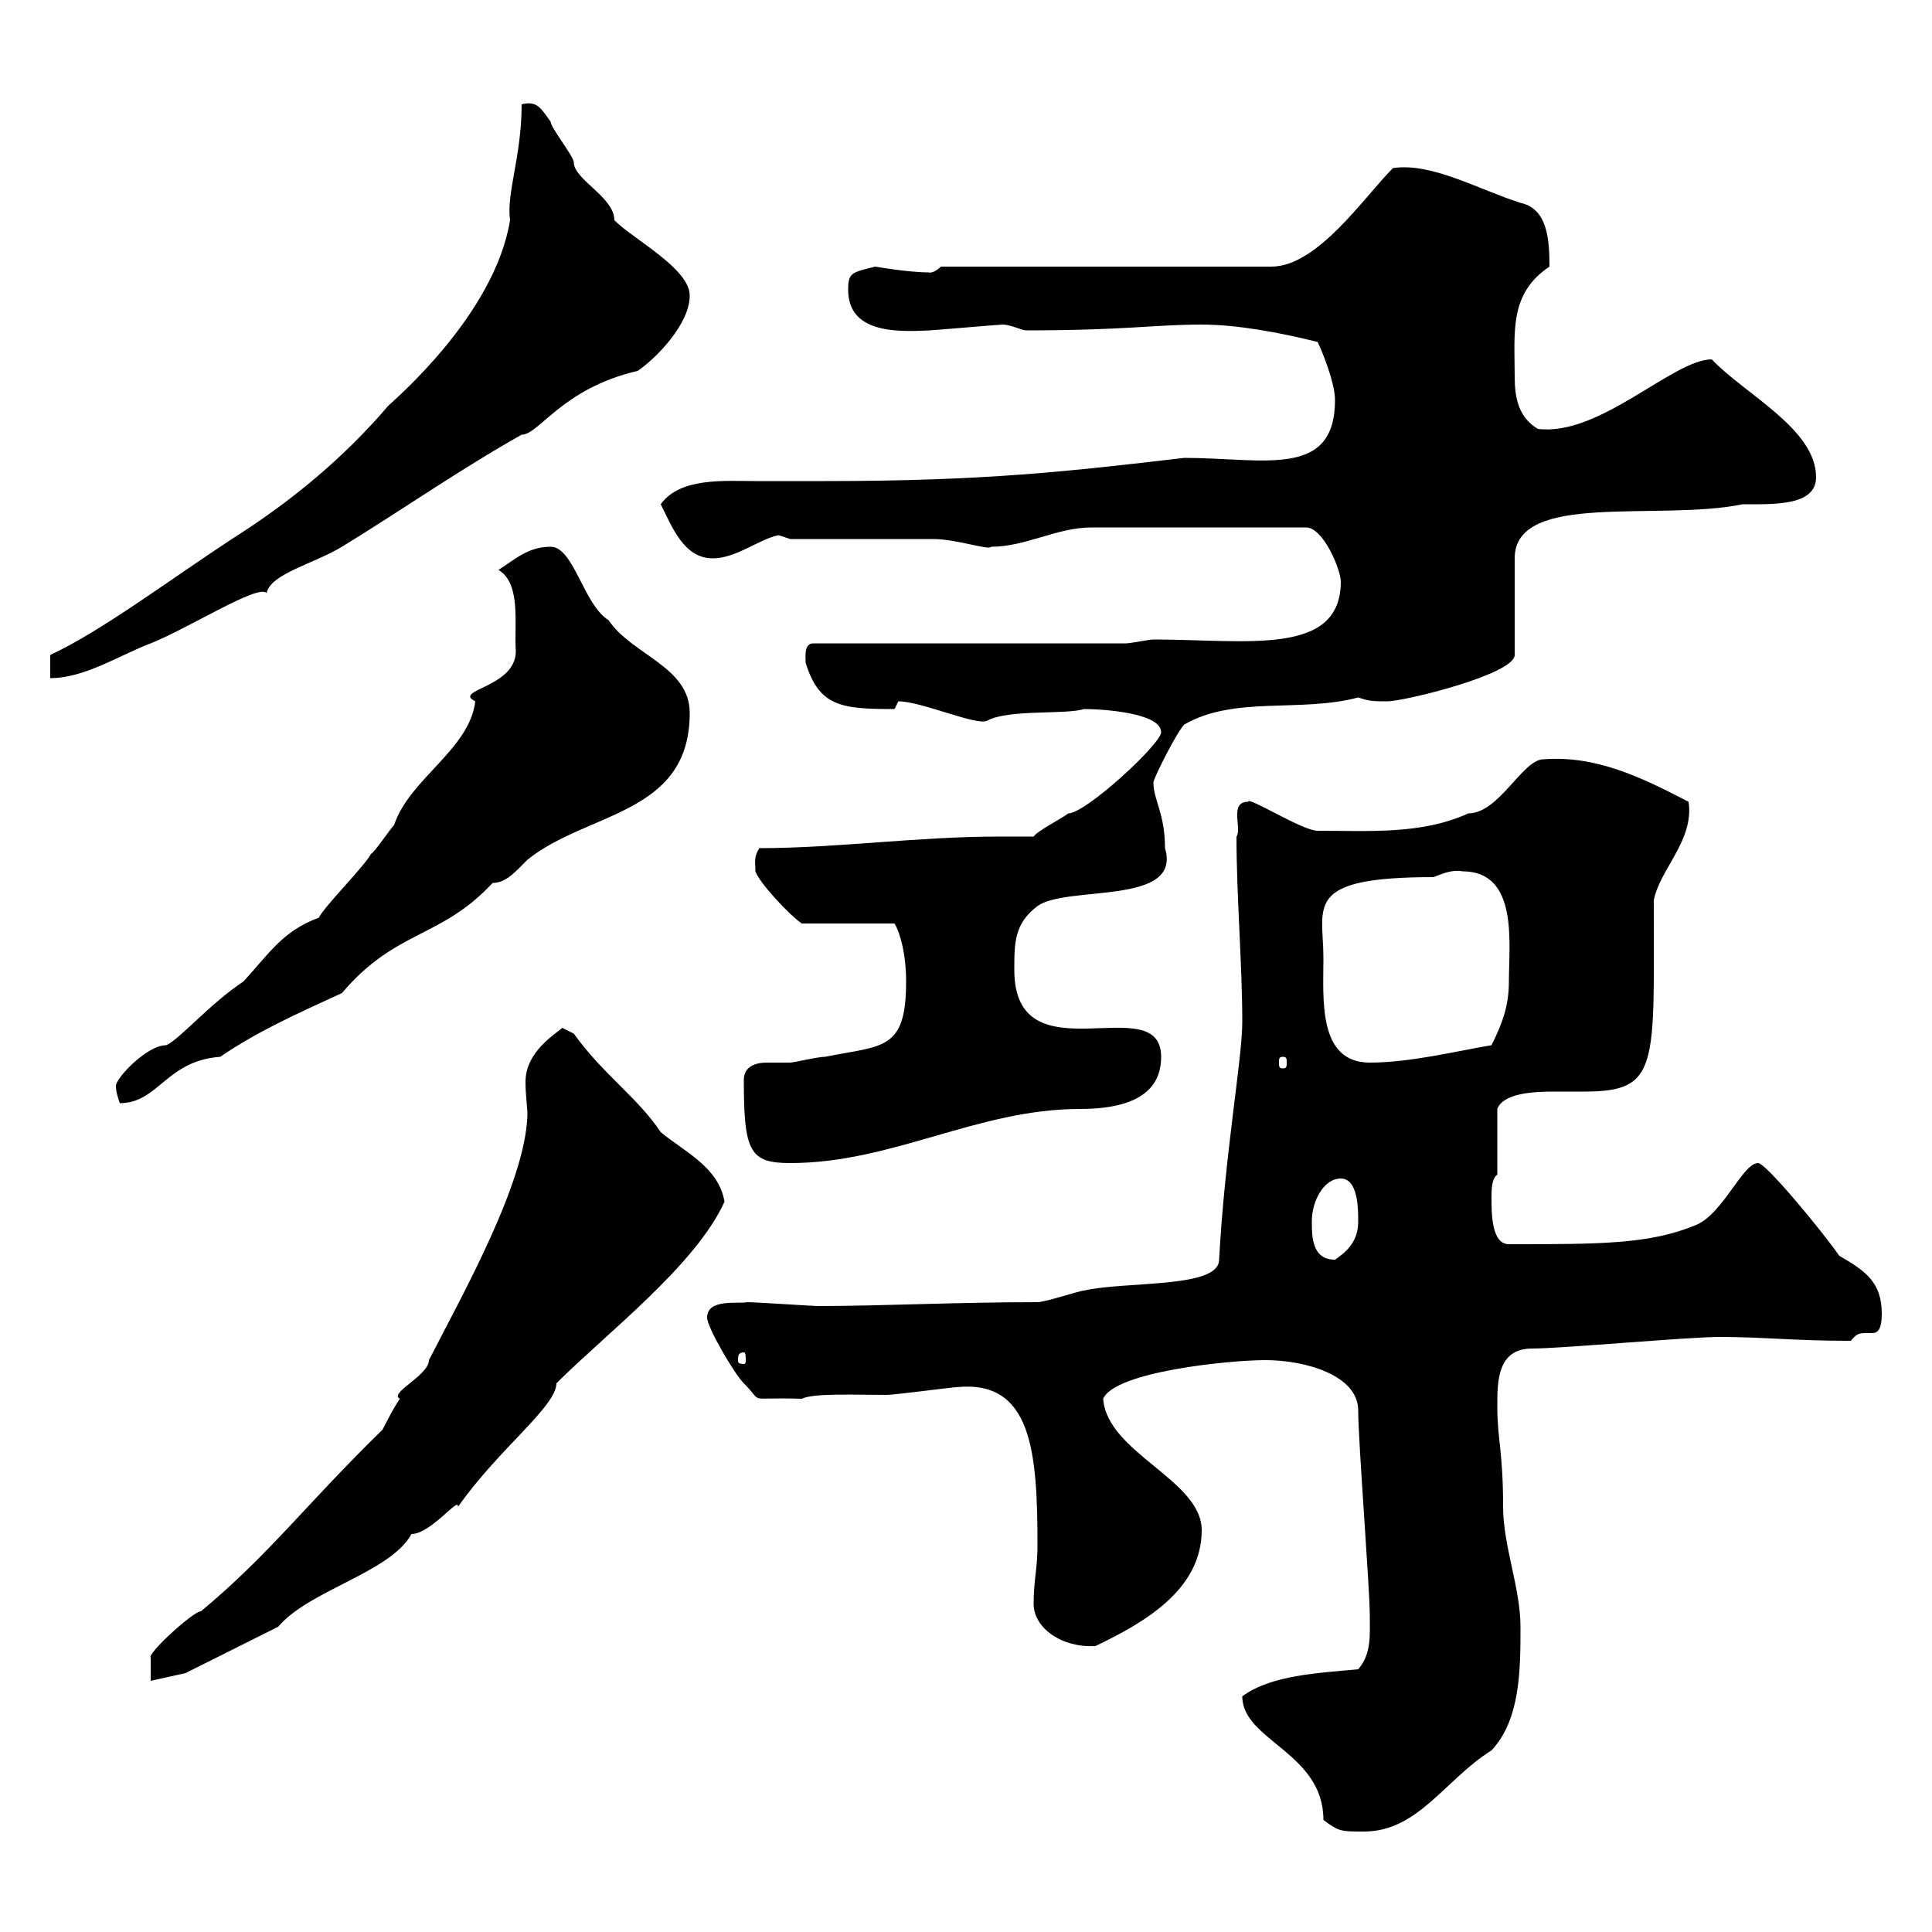 <svg xmlns="http://www.w3.org/2000/svg" xmlns:xlink="http://www.w3.org/1999/xlink" width="300" height="300"><path d="M192.90 263.40C192.90 270.30 205.50 272.10 205.50 282.60C207.90 284.40 208.20 284.40 211.80 284.40C220.20 284.40 224.40 276.30 231.60 271.80C236.10 267 236.10 259.20 236.10 252.60C236.10 246.60 233.40 240 233.40 234C233.40 225.30 232.50 223.50 232.50 218.40C232.50 214.50 232.50 209.40 237.90 209.40C242.40 209.40 262.20 207.60 267 207.60C273.90 207.60 278.40 208.20 287.40 208.20C288.30 207 288.90 207 289.80 207C290.10 207 290.40 207 290.70 207C291.60 207 292.20 206.40 292.20 204C292.20 199.20 289.80 197.40 285.60 195C282.90 191.10 274.20 180.60 273 180.60C270.60 180.60 267.60 188.40 263.40 190.20C256.20 193.20 248.70 193.20 234.30 193.20C231.60 193.20 231.60 188.40 231.60 186C231.60 184.80 231.60 183 232.50 182.40L232.50 172.20C233.40 169.80 237.90 169.50 241.20 169.50C243 169.50 244.20 169.50 246 169.50C257.70 169.50 256.80 165.60 256.80 139.80C257.70 135 263.10 130.50 262.20 124.50C254.70 120.60 247.80 117.30 239.70 117.90C236.40 117.90 232.80 126.30 228 126.30C220.80 129.60 212.70 129 204.60 129C202.20 129 193.80 123.60 193.80 124.50C190.80 124.50 192.90 128.70 192 129.90C192 139.20 192.90 149.70 192.90 158.70C192.90 164.40 190.20 179.10 189.30 195.60C189.30 200.10 174.90 198.90 168.30 200.40C167.70 200.40 162.30 202.20 161.10 202.20C148.20 202.20 137.10 202.80 126.90 202.80C126.30 202.80 117.30 202.20 116.10 202.20C114.60 202.50 109.80 201.60 109.80 204.60C109.80 206.10 114 213.30 115.50 214.80C118.80 218.10 115.50 216.90 124.50 217.20C126.30 216.30 132.60 216.60 137.70 216.60C138.90 216.60 147.90 215.40 148.50 215.40C160.20 214.20 161.10 225.30 161.10 240C161.10 243.60 160.50 245.40 160.50 249C160.50 252.90 165 255.90 170.10 255.60C177.60 252 186.60 246.90 186.60 237.60C186.60 229.80 171.90 225.60 171.30 217.20C173.10 213 190.80 211.20 196.50 211.20C202.80 211.20 210.90 213.60 210.90 219C210.90 223.80 212.70 246.60 212.70 250.80C212.70 253.80 213 256.80 210.90 259.20C204.60 259.80 197.40 260.10 192.90 263.40ZM87.30 159.60C86.40 160.50 81.60 163.20 81.60 168C81.60 170.10 81.90 171.90 81.90 173.10C81.60 183.60 72 200.70 66.60 211.20C66.60 213.60 60.30 216.30 62.10 217.20C61.20 218.40 59.40 222 59.40 222C47.70 233.40 41.70 241.50 31.20 250.20C30 250.20 22.80 256.80 23.40 257.40C23.40 257.40 23.40 259.80 23.40 261L28.80 259.80L43.20 252.60C48 246.90 60.60 244.20 63.90 238.20C66.90 238.20 71.40 232.20 71.10 234C77.40 225 86.40 218.40 86.40 214.80C94.20 207 108 196.50 112.50 186.60C111.60 181.20 106.20 178.80 102.60 175.80C99 170.40 93.60 166.80 89.10 160.50ZM115.50 210C115.80 210 115.80 210.60 115.80 211.20C115.80 211.50 115.80 211.80 115.50 211.80C114.60 211.80 114.60 211.50 114.60 211.20C114.60 210.60 114.60 210 115.50 210ZM203.70 189.60C203.70 186.60 205.50 183 208.20 183C210.90 183 210.90 187.80 210.90 189.60C210.90 192 210 193.80 207.30 195.60C203.70 195.60 203.70 192 203.70 189.60ZM115.50 167.70C115.50 178.80 116.40 180.60 122.70 180.60C138.60 180.60 151.80 172.20 167.70 172.20C178.50 172.20 180.30 167.70 180.30 164.10C180.30 153.30 157.50 167.70 157.50 150.60C157.50 146.40 157.50 143.40 161.10 140.70C165.60 137.40 183.60 140.70 180.90 131.70C180.90 126.30 179.10 124.20 179.10 121.50C179.10 120.90 182.70 113.70 183.90 112.50C191.70 108 201.90 110.70 210.90 108.30C212.70 108.90 213.30 108.90 215.40 108.90C218.10 108.90 235.20 104.70 235.20 101.70L235.20 86.70C235.20 76.20 257.40 81 270.60 78.30C275.40 78.30 282 78.60 282 74.10C282 66.60 270.90 61.20 265.80 55.80C259.80 55.80 248.40 67.80 238.80 66.60C235.80 64.80 235.20 61.80 235.20 58.50C235.20 51.60 234.30 45.60 240.60 41.40C240.60 37.20 240.30 32.40 236.10 31.50C229.50 29.40 222.30 25.20 216.30 26.10C211.80 30.60 204.60 41.40 197.40 41.40L146.10 41.40C144.90 42.60 144 42.30 144.30 42.30C141 42.30 135.90 41.40 135.90 41.40C132.30 42.30 131.70 42.30 131.70 45C131.70 51.60 138.90 51.60 144.30 51.30C144.90 51.30 155.10 50.40 155.70 50.40C156.90 50.40 158.70 51.30 159.30 51.30C174.90 51.30 179.10 50.40 186.60 50.40C192 50.40 198.60 51.60 204.60 53.10C205.20 54.30 207.30 59.40 207.30 62.10C207.30 74.40 196.20 71.10 183.90 71.10C165.90 73.20 153 74.70 128.10 74.70C124.50 74.70 120.90 74.70 117.30 74.70C112.50 74.70 105.60 74.10 102.60 78.30C104.40 81.90 106.20 86.70 110.70 86.70C114.30 86.70 117.90 83.70 120.90 83.10C120.90 83.10 122.70 83.70 122.70 83.70C126.30 83.70 141.30 83.70 144.90 83.70C148.50 83.70 153.60 85.50 153.90 84.90C159.30 84.90 164.10 81.90 169.50 81.90L202.80 81.90C205.50 81.90 208.20 88.50 208.20 90.30C208.20 102 193.50 99.30 179.10 99.30C178.50 99.30 175.50 99.90 174.90 99.90L126.30 99.90C124.80 99.90 125.10 102 125.10 102.90C127.20 109.80 130.80 110.10 138.90 110.10C138.90 110.10 139.50 108.90 139.50 108.90C143.10 108.90 151.80 112.80 153.30 111.90C156.60 110.10 165.60 111 168.30 110.10C171.30 110.10 180.30 110.70 180.30 113.70C180.30 115.50 168.60 126.30 165.90 126.30C164.70 127.20 161.10 129 160.50 129.90C158.70 129.90 156.90 129.90 155.10 129.90C142.50 129.90 129.90 131.70 117.90 131.70C117 133.20 117.30 133.80 117.30 135.30C117.90 137.10 122.70 142.20 124.50 143.40L138.90 143.40C139.80 144.90 140.70 148.20 140.70 152.40C140.70 163.20 137.10 162.30 128.10 164.10C126.90 164.10 123.30 165 122.70 165C121.50 165 120 165 119.10 165C117.30 165 115.50 165.60 115.50 167.70ZM18 168.60C18 169.50 18.30 170.40 18.60 171.30C24.60 171.30 25.80 164.70 34.20 164.10C39.90 160.20 45.90 157.50 53.10 154.20C61.50 144.30 68.40 145.80 76.50 137.10C78.60 137.10 80.10 135.30 81.90 133.50C91.20 126 107.10 126.60 107.10 110.70C107.10 103.50 98.10 101.70 94.50 96.30C90.60 93.90 89.10 84.90 85.50 84.90C81.90 84.90 79.80 87 77.40 88.50C81 90.60 79.80 97.20 80.10 101.10C80.10 106.80 70.20 107.10 73.80 108.90C72.90 116.40 63.60 120.90 61.20 128.10C60.60 128.70 58.20 132.30 57.60 132.60C56.70 134.40 50.40 140.70 49.50 142.50C43.80 144.60 41.70 148.20 37.80 152.40C32.40 156 27.90 161.40 25.80 162.30C22.80 162.30 18 167.40 18 168.60ZM199.20 164.10C199.80 164.10 199.80 164.40 199.80 165C199.80 165.60 199.80 165.90 199.20 165.90C198.60 165.90 198.60 165.60 198.60 165C198.60 164.40 198.60 164.10 199.20 164.10ZM205.50 148.80C205.50 140.70 202.20 136.20 222.60 136.20C224.10 135.60 225.60 135 227.10 135.30C235.80 135.30 234.30 146.40 234.30 152.40C234.30 156 233.40 158.70 231.60 162.30C226.20 163.20 219 165 212.70 165C204.60 165 205.50 155.10 205.50 148.80ZM81 16.20C81 24.30 78.60 30 79.20 34.20C76.80 48.90 61.20 62.10 60.30 63C53.10 71.40 45 78 36 83.70C26.40 90 15.60 98.10 7.80 101.70L7.80 105.30C13.20 105.30 18.60 101.70 23.40 99.90C29.40 97.50 40.20 90.60 41.40 92.10C42 89.10 48.60 87.60 53.10 84.90C62.40 79.20 71.40 72.90 81 67.50C83.70 67.50 87.30 60.30 99 57.60C101.70 55.80 107.10 50.40 107.10 45.90C107.10 41.70 98.40 37.20 95.40 34.20C95.40 30.60 89.10 27.90 89.10 25.20C89.10 24.30 85.50 19.80 85.50 18.90C84 16.80 83.40 15.60 81 16.20Z"/></svg>